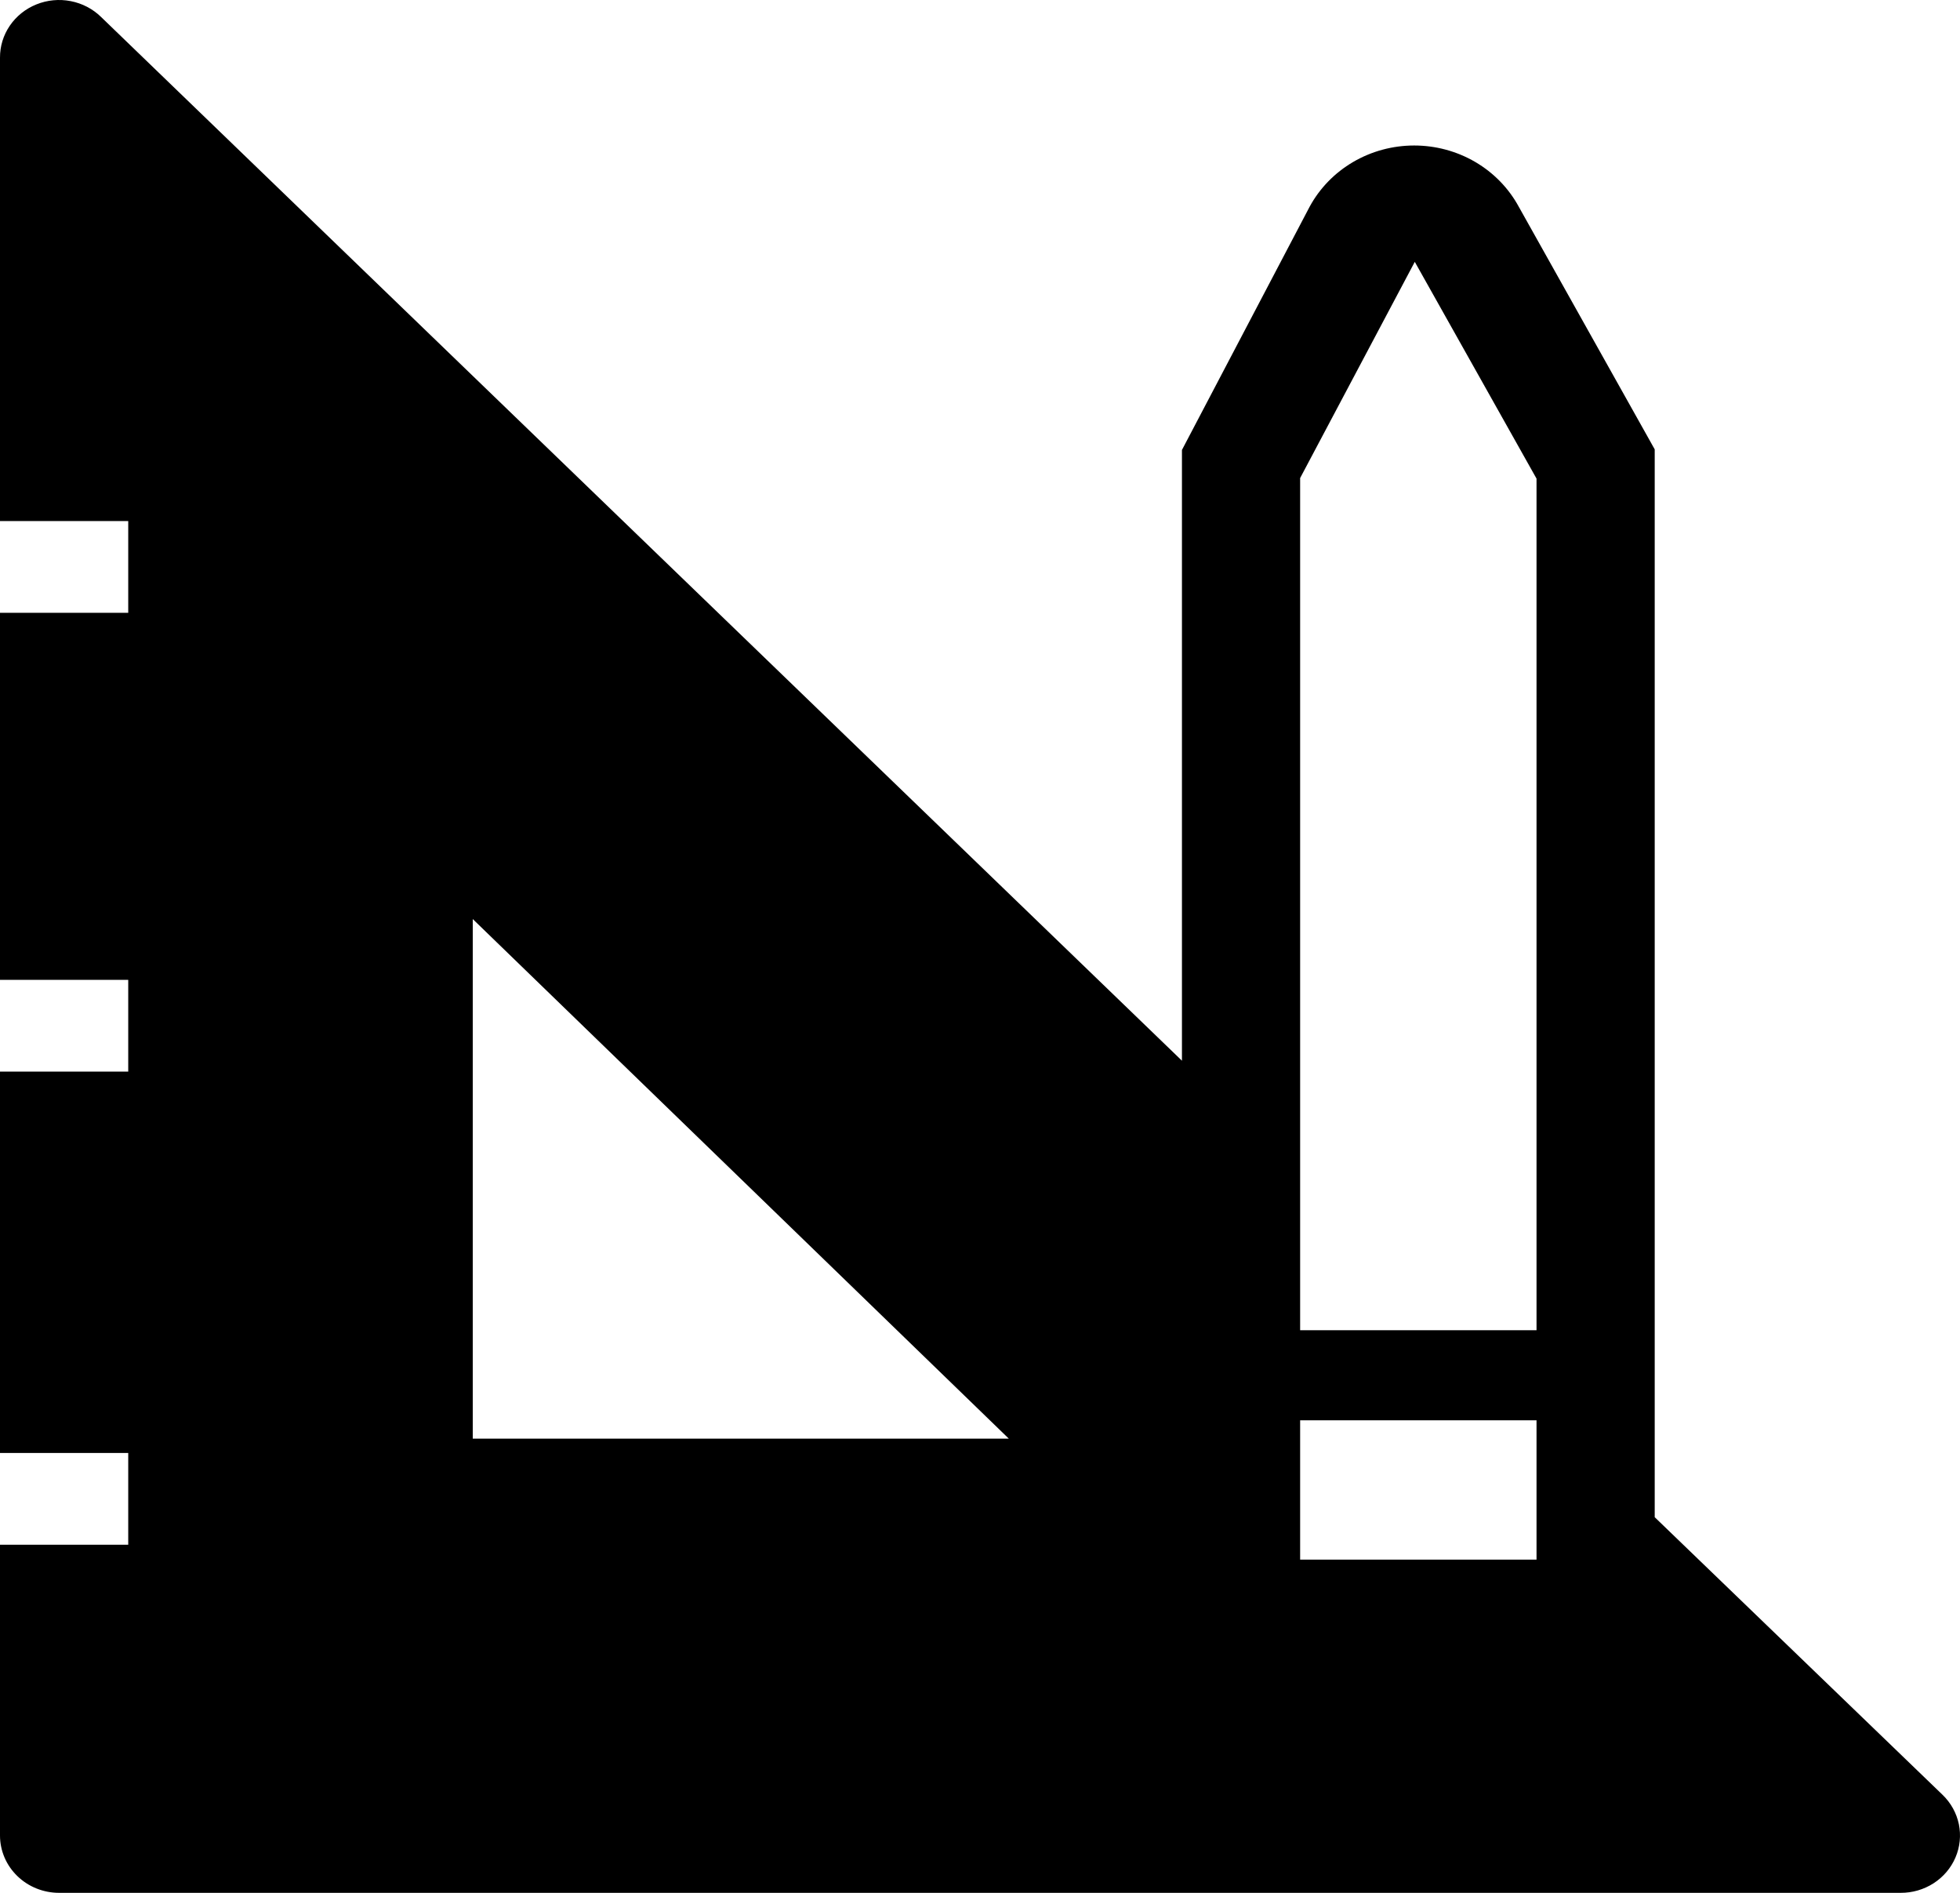 <svg width="87" height="84" viewBox="0 0 87 84" fill="none" xmlns="http://www.w3.org/2000/svg">
<path d="M86.224 79.648L73.449 67.33V19.942L67.416 9.177C66.971 8.356 66.303 7.669 65.485 7.189C64.666 6.71 63.729 6.457 62.773 6.457C61.817 6.457 60.879 6.71 60.061 7.189C59.242 7.669 58.575 8.356 58.13 9.177L52.464 19.968V47.072L4.486 0.753C4.119 0.394 3.65 0.149 3.139 0.05C2.628 -0.05 2.098 0.001 1.617 0.195C1.136 0.388 0.725 0.717 0.437 1.138C0.149 1.559 -0.003 2.054 4.43762e-05 2.56V23.123H5.692V27.195H4.43762e-05V43.483H5.692V47.556H4.43762e-05V64.48H5.692V68.552H4.43762e-05V81.455C4.43762e-05 82.13 0.276 82.777 0.768 83.254C1.26 83.732 1.928 84 2.623 84H84.362C84.883 84.003 85.393 83.855 85.827 83.576C86.261 83.296 86.6 82.898 86.799 82.431C86.999 81.964 87.051 81.45 86.949 80.954C86.846 80.459 86.594 80.004 86.224 79.648ZM20.985 63.843V40.786L44.778 63.843H20.985ZM68.203 69.213H57.71V63.029H68.203V69.213ZM68.203 59.033H57.71V21.215L62.799 11.62L68.203 21.24V59.033Z" fill="black"/>
</svg>
